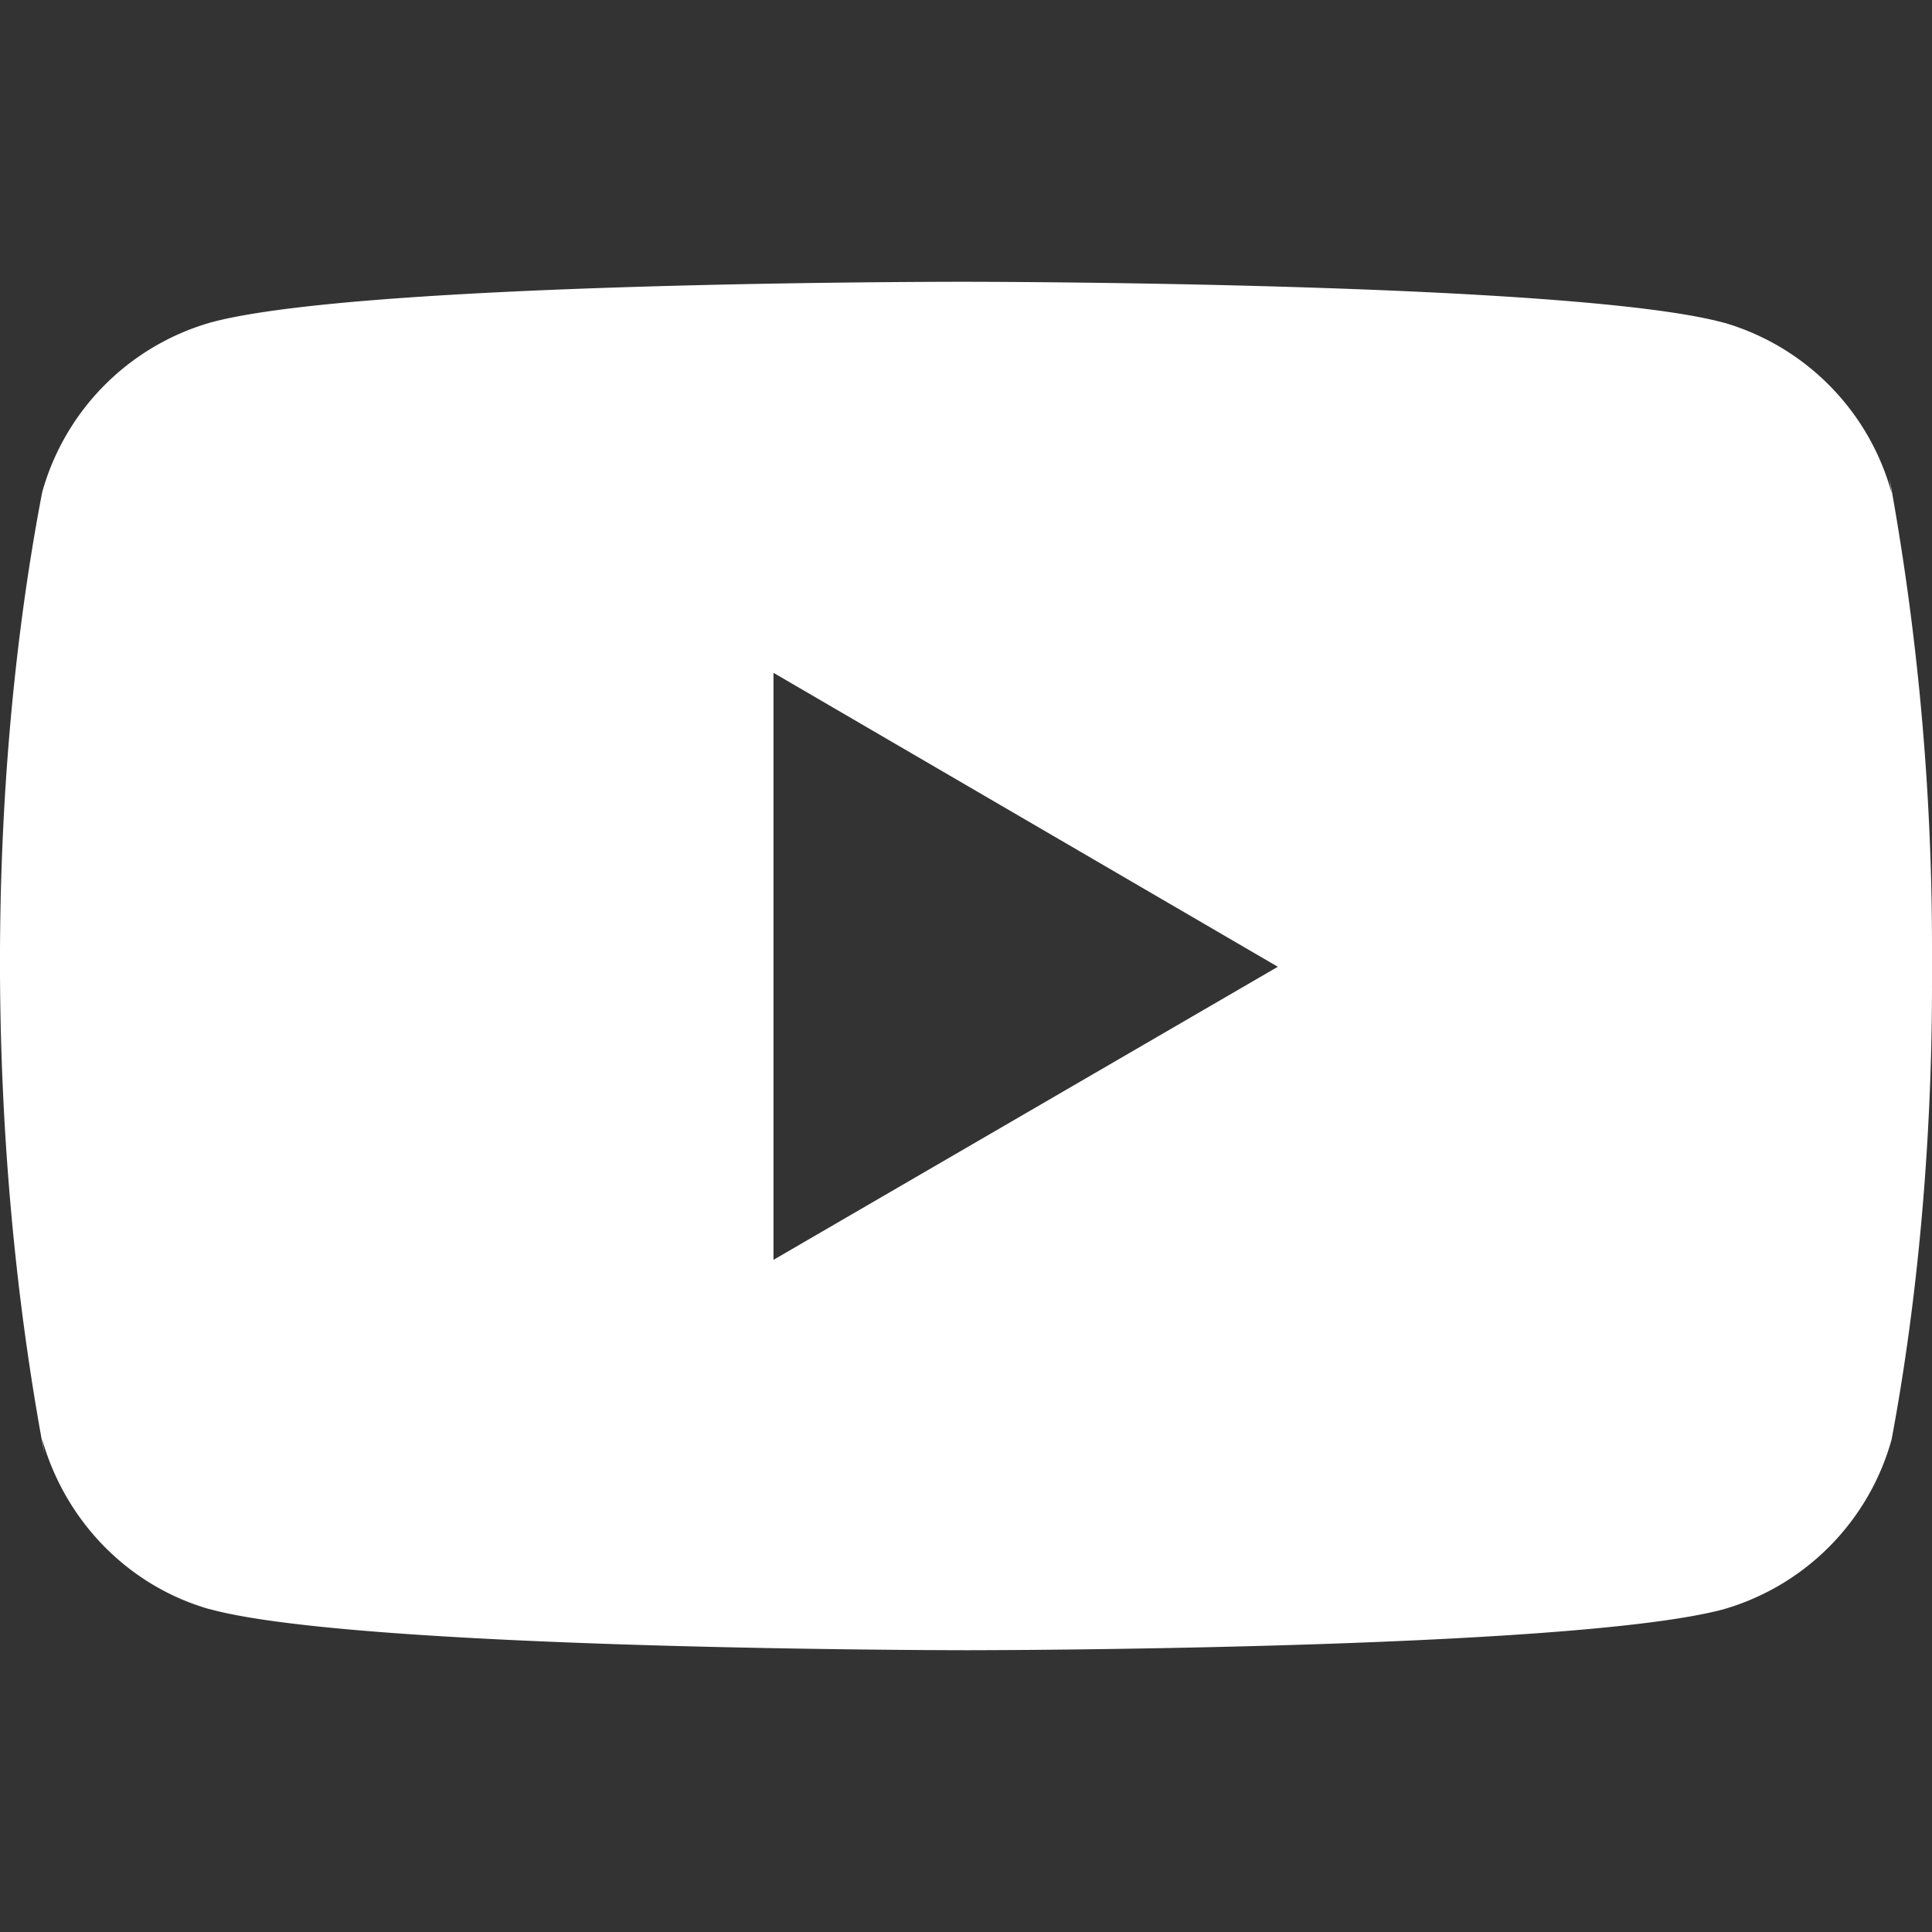 <svg width="20" height="20" fill="none" xmlns="http://www.w3.org/2000/svg"><rect width="100%" height="100%" fill="#333333" stroke="none"/><g clip-path="url(#a)"><path d="m19.558 4.94.024.164a2.536 2.536 0 0 0-1.723-1.76l-.017-.004c-1.56-.423-7.834-.423-7.834-.423s-6.258-.009-7.833.423A2.537 2.537 0 0 0 .439 5.087l-.004.017c-.582 3.043-.587 6.698.026 9.956l-.026-.165c.242.857.894 1.519 1.723 1.76l.018.004c1.557.424 7.833.424 7.833.424s6.258 0 7.834-.424a2.536 2.536 0 0 0 1.736-1.747l.004-.017c.265-1.415.417-3.043.417-4.707v-.376c0-1.664-.152-3.292-.442-4.871ZM8.007 13.043V6.965l5.221 3.043-5.221 3.034Z" fill="#fff"/></g><defs><clipPath id="a"><path fill="#fff" d="M0 0h20v20H0z"/></clipPath></defs></svg>